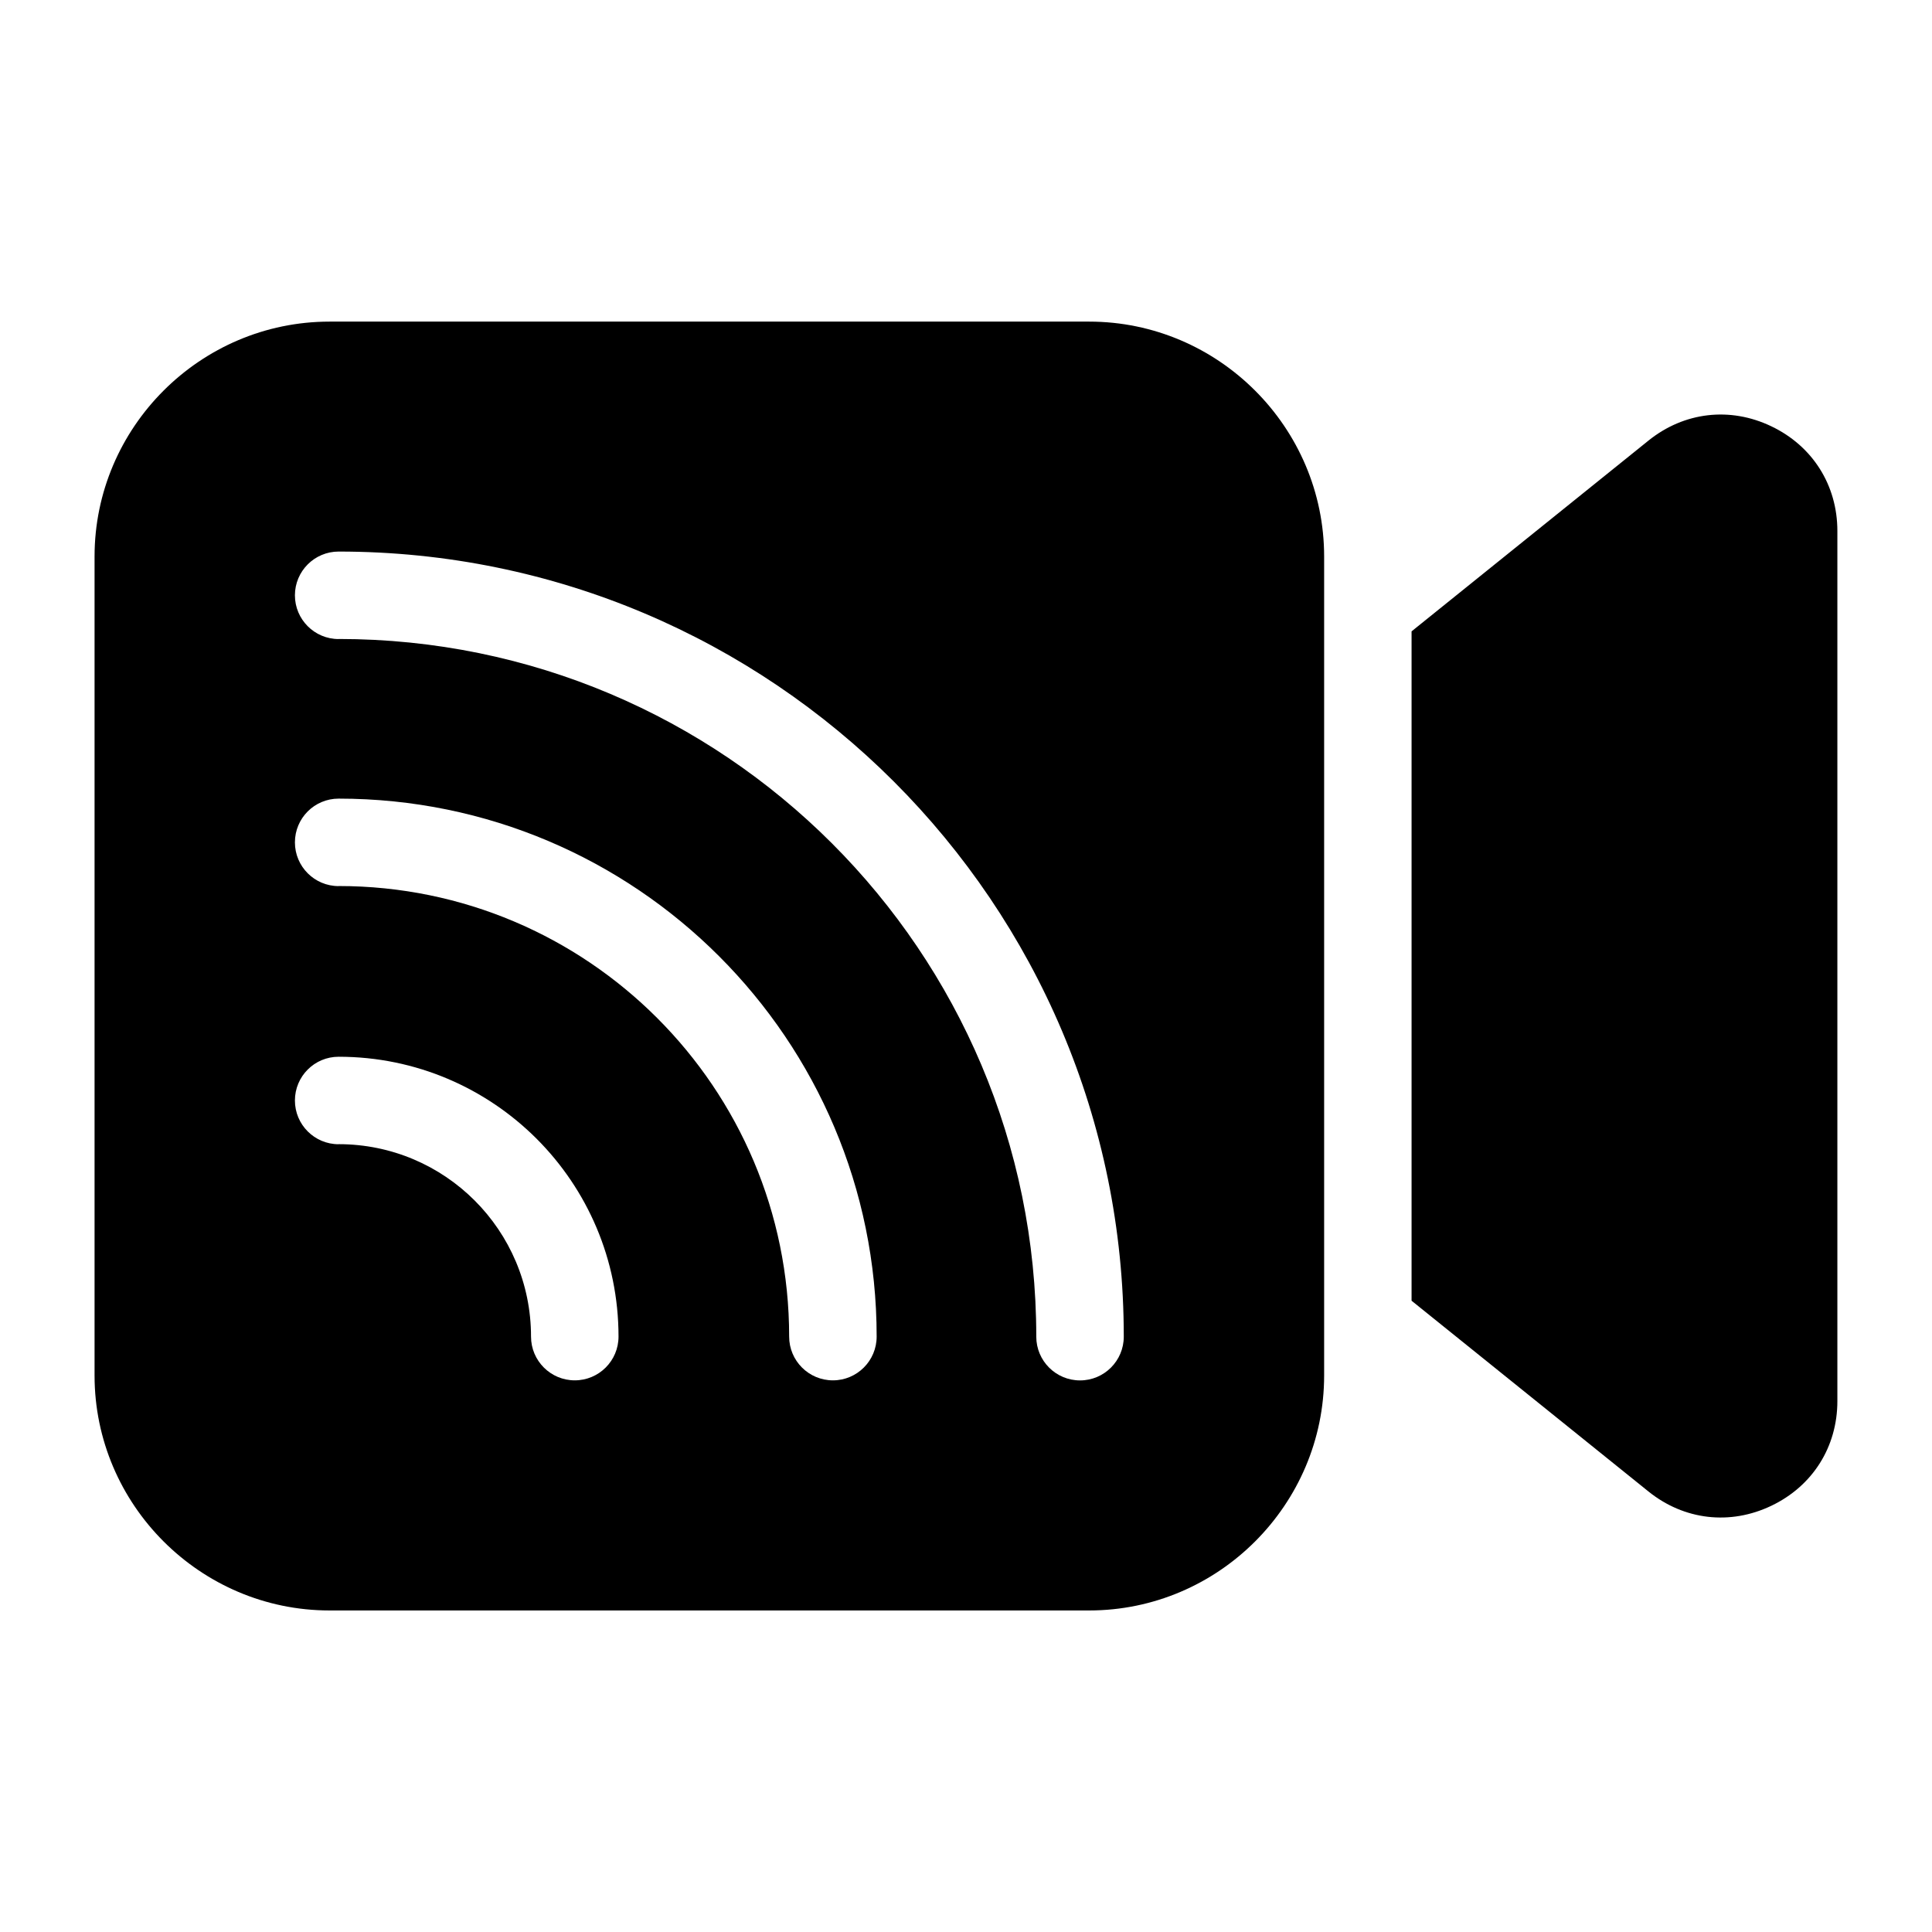 <?xml version="1.0" encoding="UTF-8"?>
<!-- Uploaded to: SVG Find, www.svgrepo.com, Generator: SVG Find Mixer Tools -->
<svg fill="#000000" width="800px" height="800px" version="1.1" viewBox="144 144 512 512" xmlns="http://www.w3.org/2000/svg">
 <path d="m231.33 229.23h201.31c34.25 0 62.27 28.023 62.27 62.258v217.03c0 34.25-28.023 62.27-62.27 62.27h-201.31c-34.25 0-62.27-28.023-62.27-62.27v-217.03c0-34.25 28.023-62.258 62.27-62.258zm286.75 82.086 62.785-50.559c9.445-7.602 21.629-9.023 32.57-3.777 10.941 5.231 17.488 15.613 17.488 27.734v230.59c0 12.121-6.543 22.504-17.488 27.734-10.93 5.231-23.125 3.824-32.57-3.777l-62.785-50.559zm-284.33 2.039c-6.394 0-11.594-5.184-11.594-11.594 0-6.394 5.184-11.594 11.594-11.594 57.449 0 109.47 23.293 147.12 60.941 37.648 37.648 60.941 89.676 60.941 147.12 0 6.394-5.184 11.594-11.594 11.594-6.394 0-11.594-5.184-11.594-11.594 0-51.055-20.691-97.277-54.156-130.74-33.449-33.449-79.684-54.156-130.74-54.156zm0 133.88c-6.394 0-11.594-5.184-11.594-11.594s5.184-11.594 11.594-11.594c20.48 0 39.027 8.312 52.445 21.719 13.422 13.422 21.719 31.969 21.719 52.445 0 6.394-5.184 11.594-11.594 11.594-6.394 0-11.594-5.184-11.594-11.594 0-14.086-5.715-26.844-14.934-36.062s-21.977-14.934-36.062-14.934zm0-68.406c-6.394 0-11.594-5.184-11.594-11.594s5.184-11.594 11.594-11.594c39.375 0 75.012 15.961 100.81 41.762 25.801 25.801 41.762 61.441 41.762 100.81 0 6.394-5.184 11.594-11.594 11.594-6.394 0-11.594-5.184-11.594-11.594 0-32.965-13.359-62.816-34.977-84.43-21.613-21.613-51.449-34.977-84.43-34.977z" fill-rule="evenodd"/>
</svg>